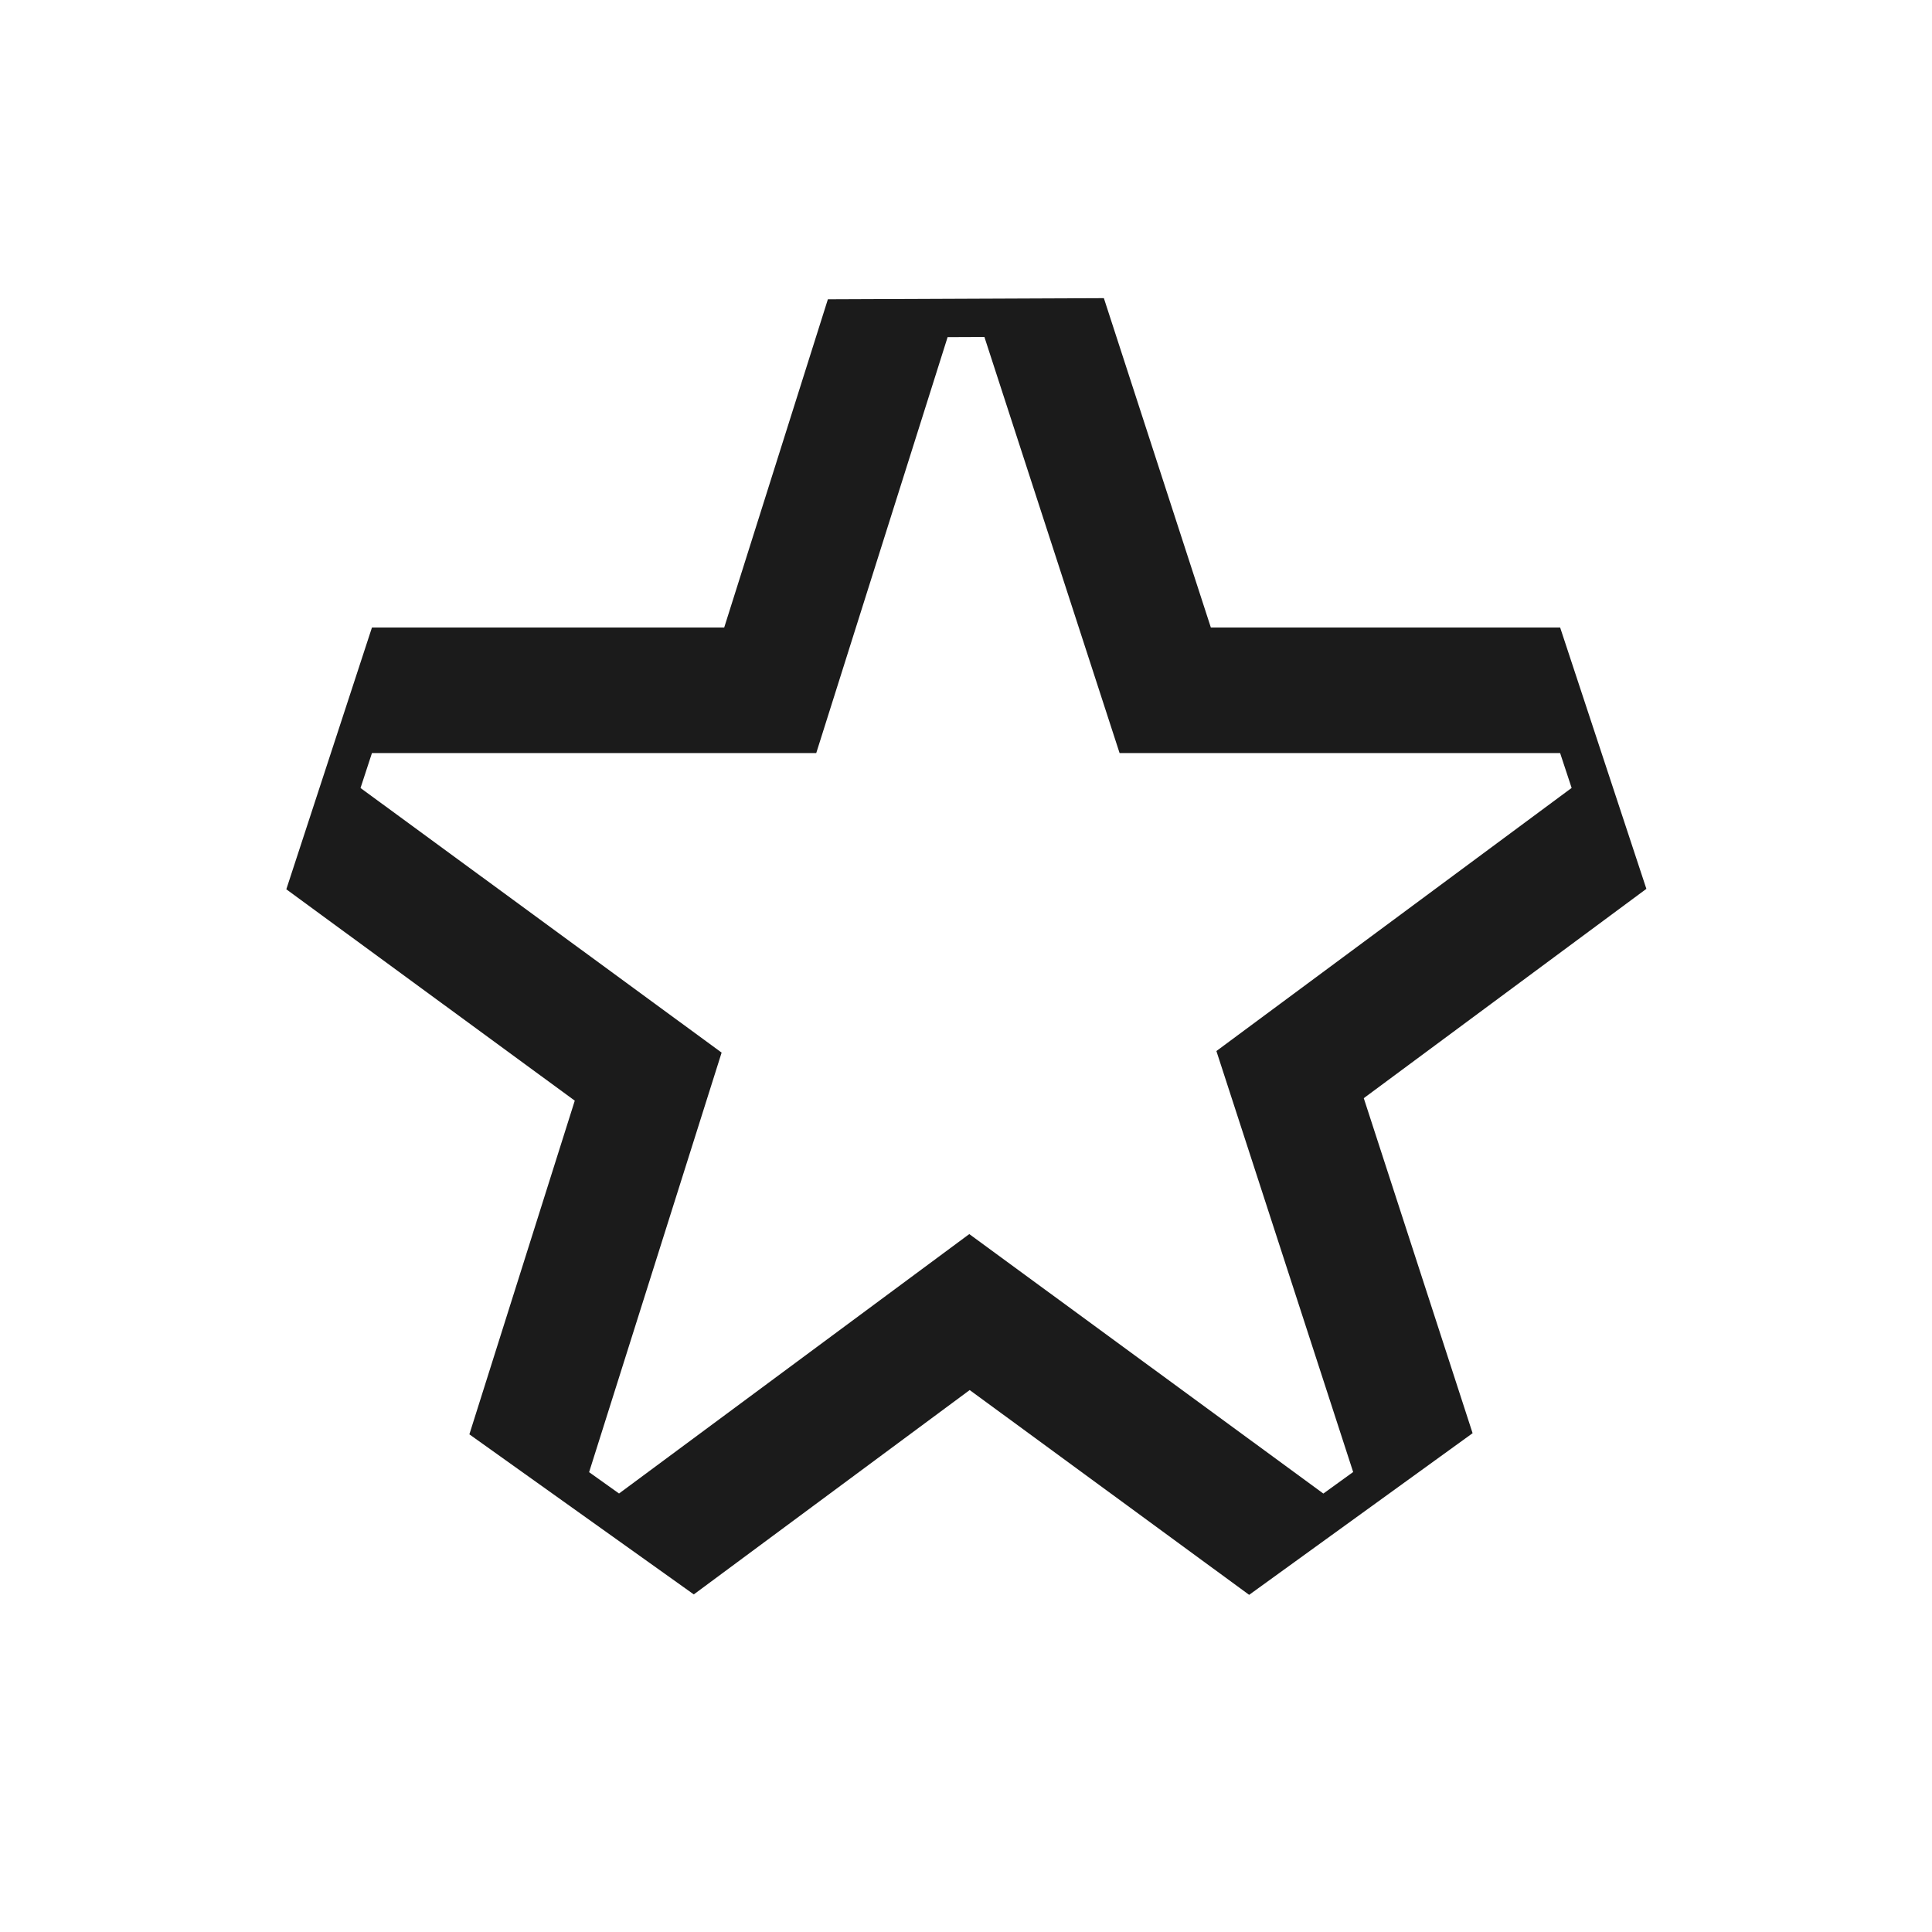 <svg width="112" height="112" viewBox="0 0 112 112" fill="none" xmlns="http://www.w3.org/2000/svg">
<path fill-rule="evenodd" clip-rule="evenodd" d="M90.443 36.377L95.442 51.527L79.059 63.662L85.368 83.084L72.414 92.455L56.214 80.583L40.22 92.43L27.21 83.15L33.32 63.807L16.598 51.553L21.563 36.377H41.983L47.993 17.35L63.992 17.284L70.194 36.377H90.443ZM57.067 19.534L54.934 19.543L47.318 43.657H21.562L20.9 45.681L41.833 61.021L34.151 85.343L35.886 86.58L56.19 71.541L76.716 86.583L78.444 85.334L70.516 60.93L91.109 45.677L90.442 43.657H64.904L57.067 19.534Z" fill="#1B1B1B"/>
</svg>
